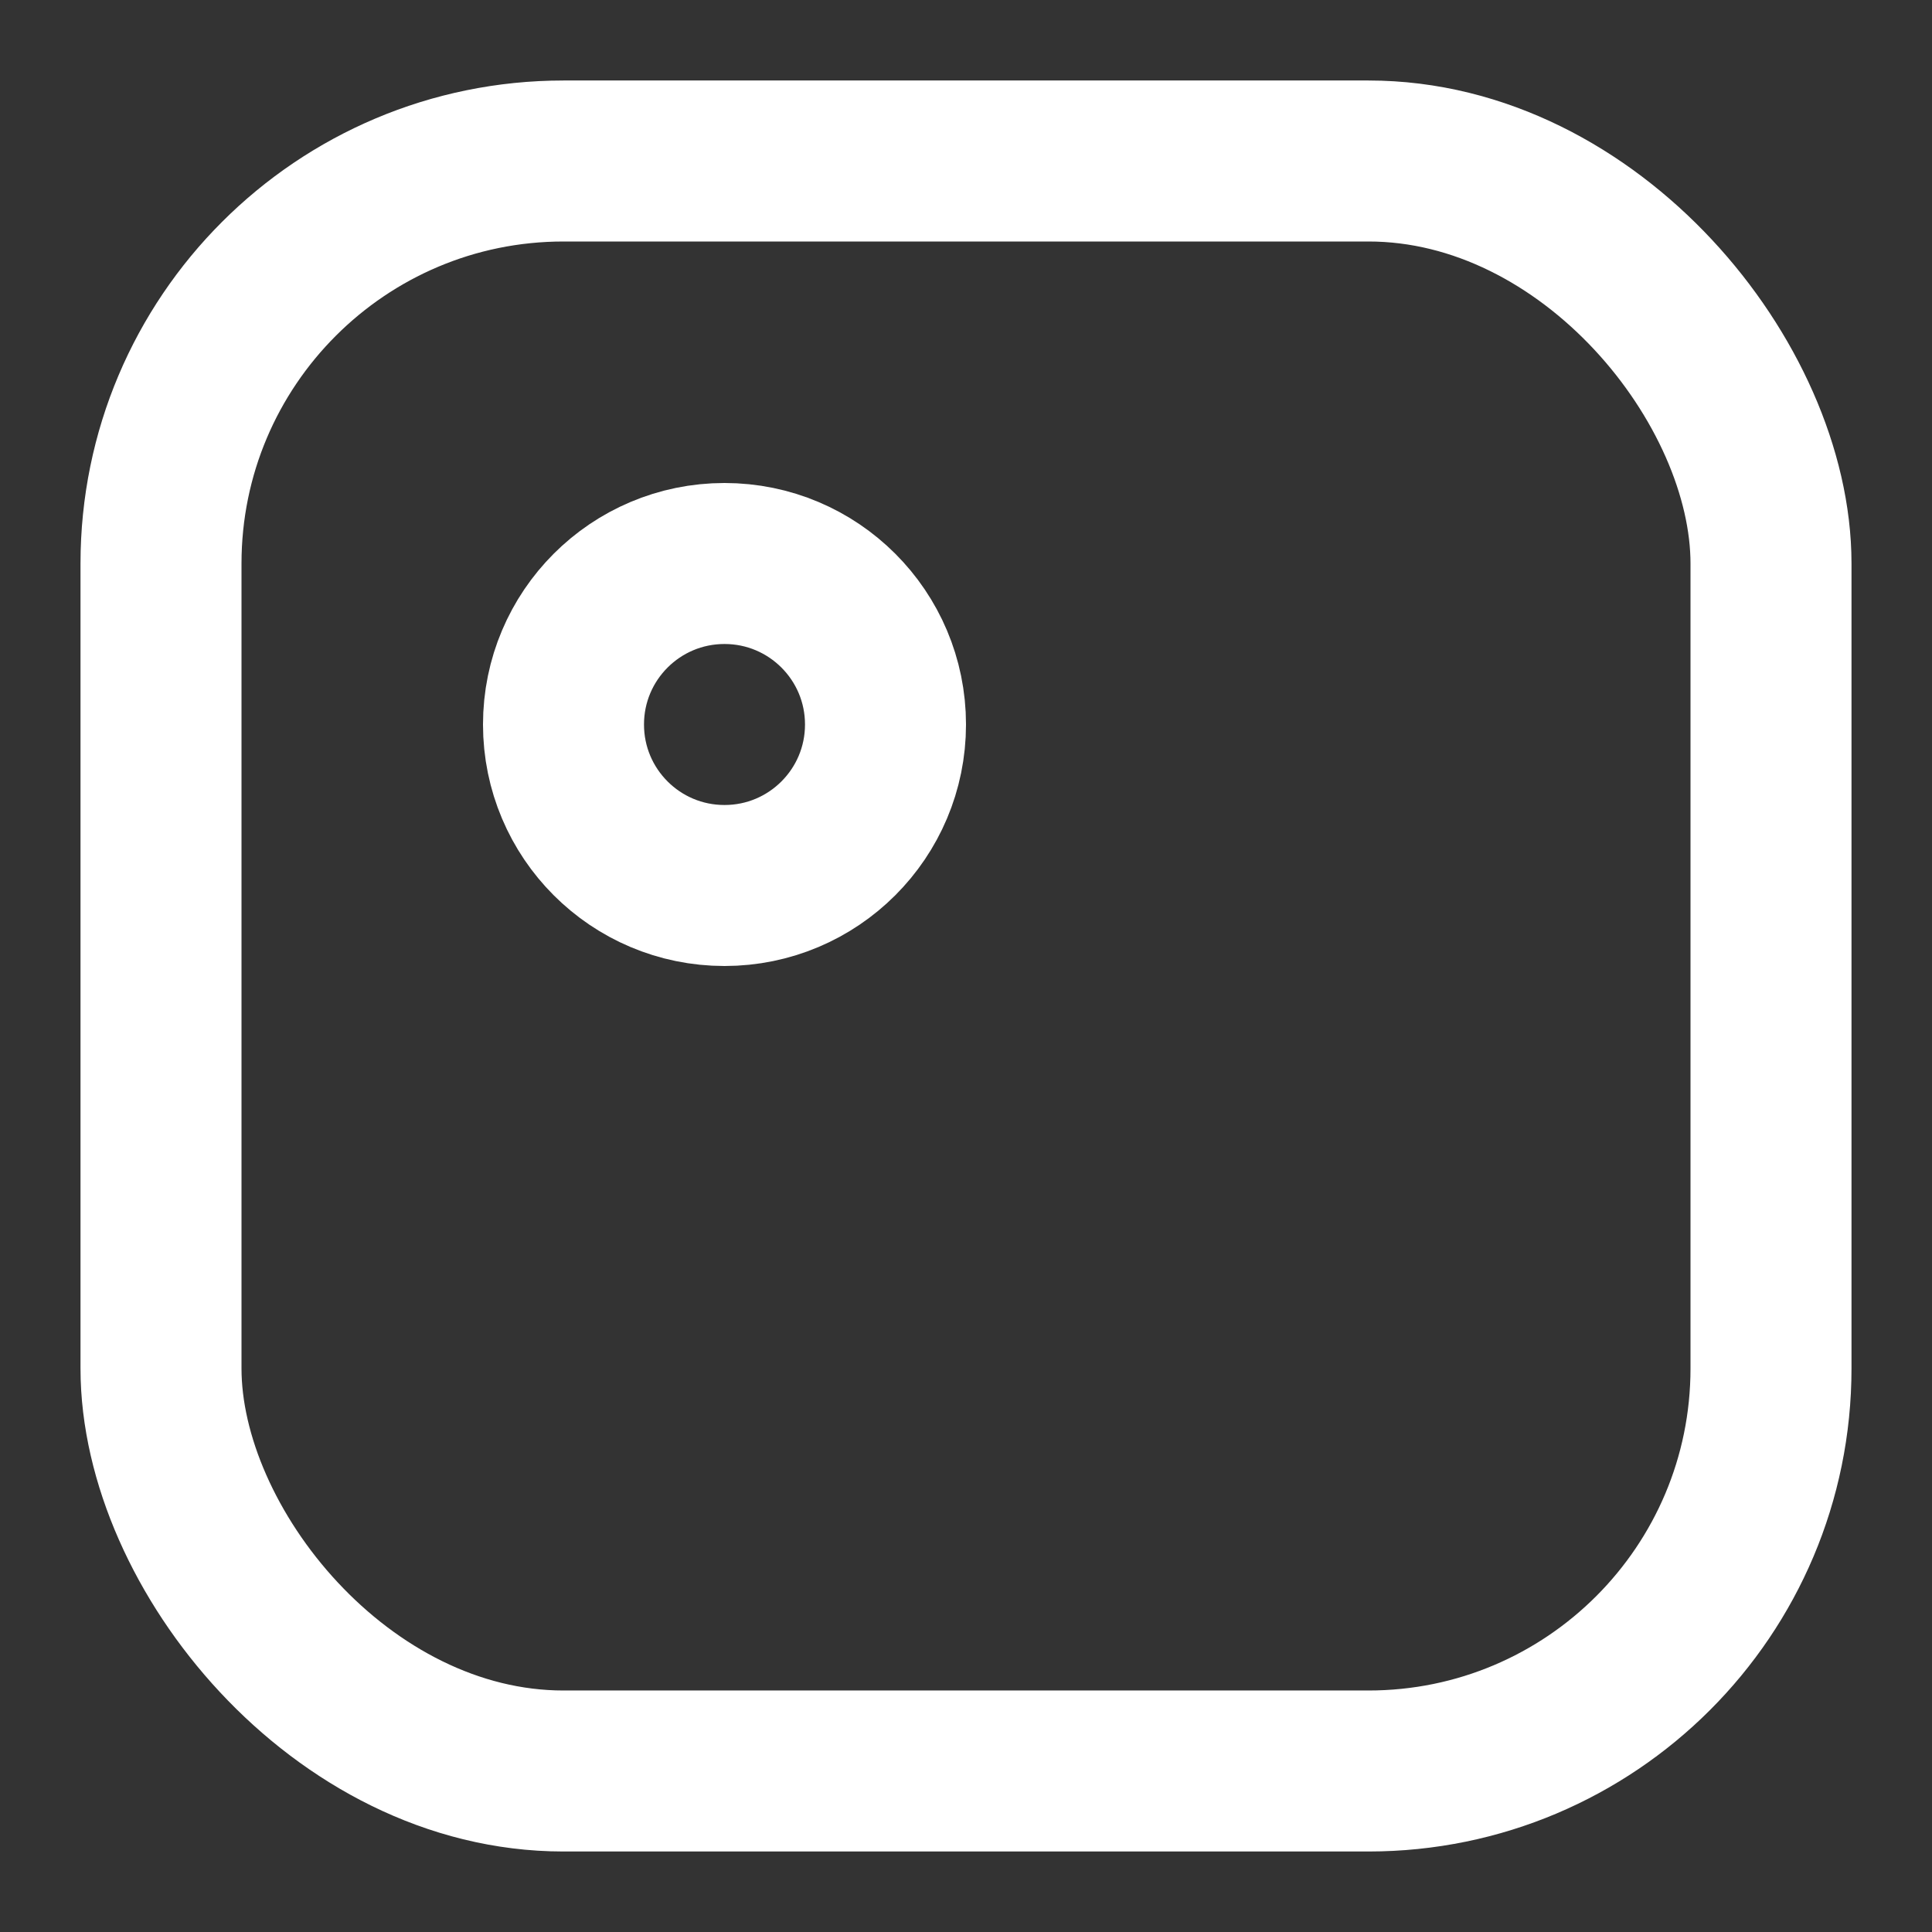 <?xml version="1.0" encoding="UTF-8" standalone="no"?><!DOCTYPE svg PUBLIC "-//W3C//DTD SVG 1.1//EN" "http://www.w3.org/Graphics/SVG/1.1/DTD/svg11.dtd">
<!-- Uploaded to: SVG Repo, www.svgrepo.com, Transformed by: SVG Repo Mixer Tools -->
<svg width="800px" height="800px" viewBox="0 0 24 24" fill="none" xmlns="http://www.w3.org/2000/svg">
<rect x="0" y="0" width="24" height="24" fill="#333333" stroke="none"/>
<g id="SVGRepo_bgCarrier" stroke-width="0"/>
<g id="SVGRepo_tracerCarrier" stroke-linecap="round" stroke-linejoin="round"/>
<g id="SVGRepo_iconCarrier"> <rect x="2" y="2" width="20" height="20" rx="5" stroke="#ffffff" stroke-width="2"/> <path d="M9 11C10.105 11 11 10.105 11 9C11 7.895 10.105 7 9 7C7.895 7 7 7.895 7 9C7 10.105 7.895 11 9 11Z" stroke="#ffffff" stroke-width="2" stroke-linecap="round"/> </g>
</svg>
